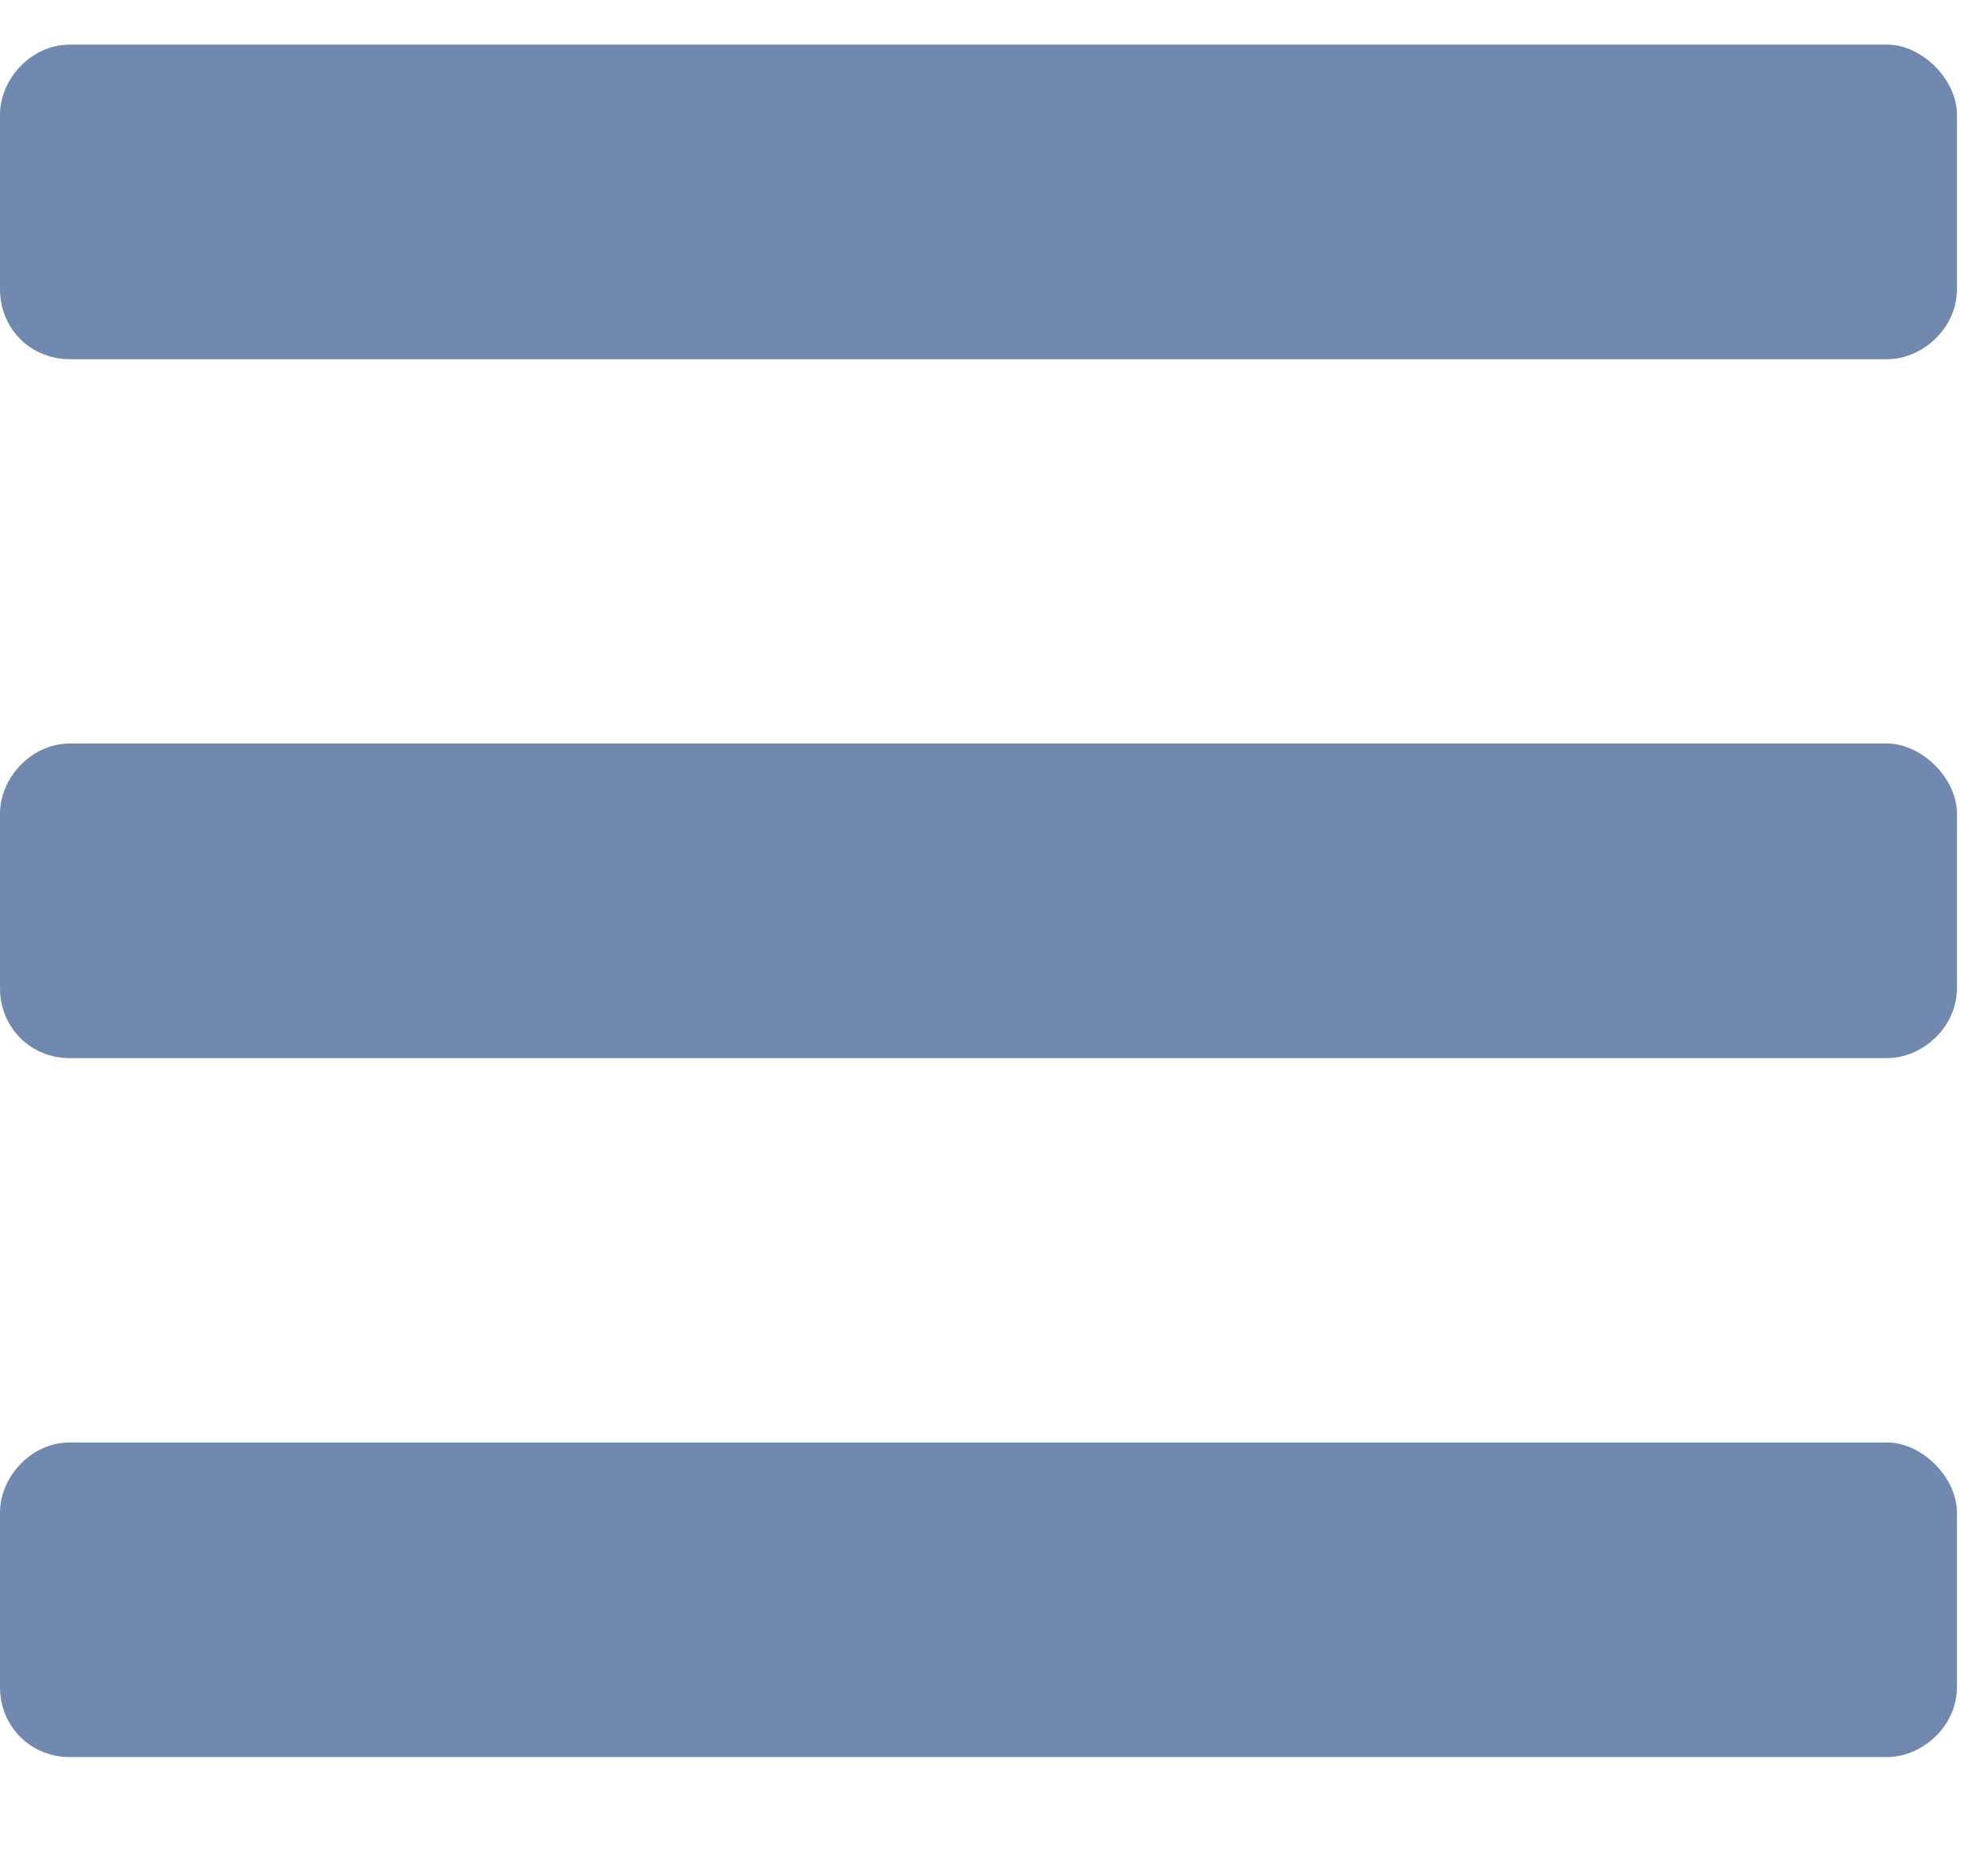 <svg width="16" height="15" viewBox="0 0 16 15" fill="none" xmlns="http://www.w3.org/2000/svg">
<path d="M0.562 2.891H15.188C15.469 2.891 15.75 2.645 15.75 2.328V0.922C15.75 0.641 15.469 0.359 15.188 0.359H0.562C0.246 0.359 0 0.641 0 0.922V2.328C0 2.645 0.246 2.891 0.562 2.891ZM0.562 8.516H15.188C15.469 8.516 15.75 8.27 15.75 7.953V6.547C15.75 6.266 15.469 5.984 15.188 5.984H0.562C0.246 5.984 0 6.266 0 6.547V7.953C0 8.27 0.246 8.516 0.562 8.516ZM0.562 14.141H15.188C15.469 14.141 15.75 13.895 15.75 13.578V12.172C15.75 11.891 15.469 11.609 15.188 11.609H0.562C0.246 11.609 0 11.891 0 12.172V13.578C0 13.895 0.246 14.141 0.562 14.141Z" fill="#7188AF"/>
</svg>
